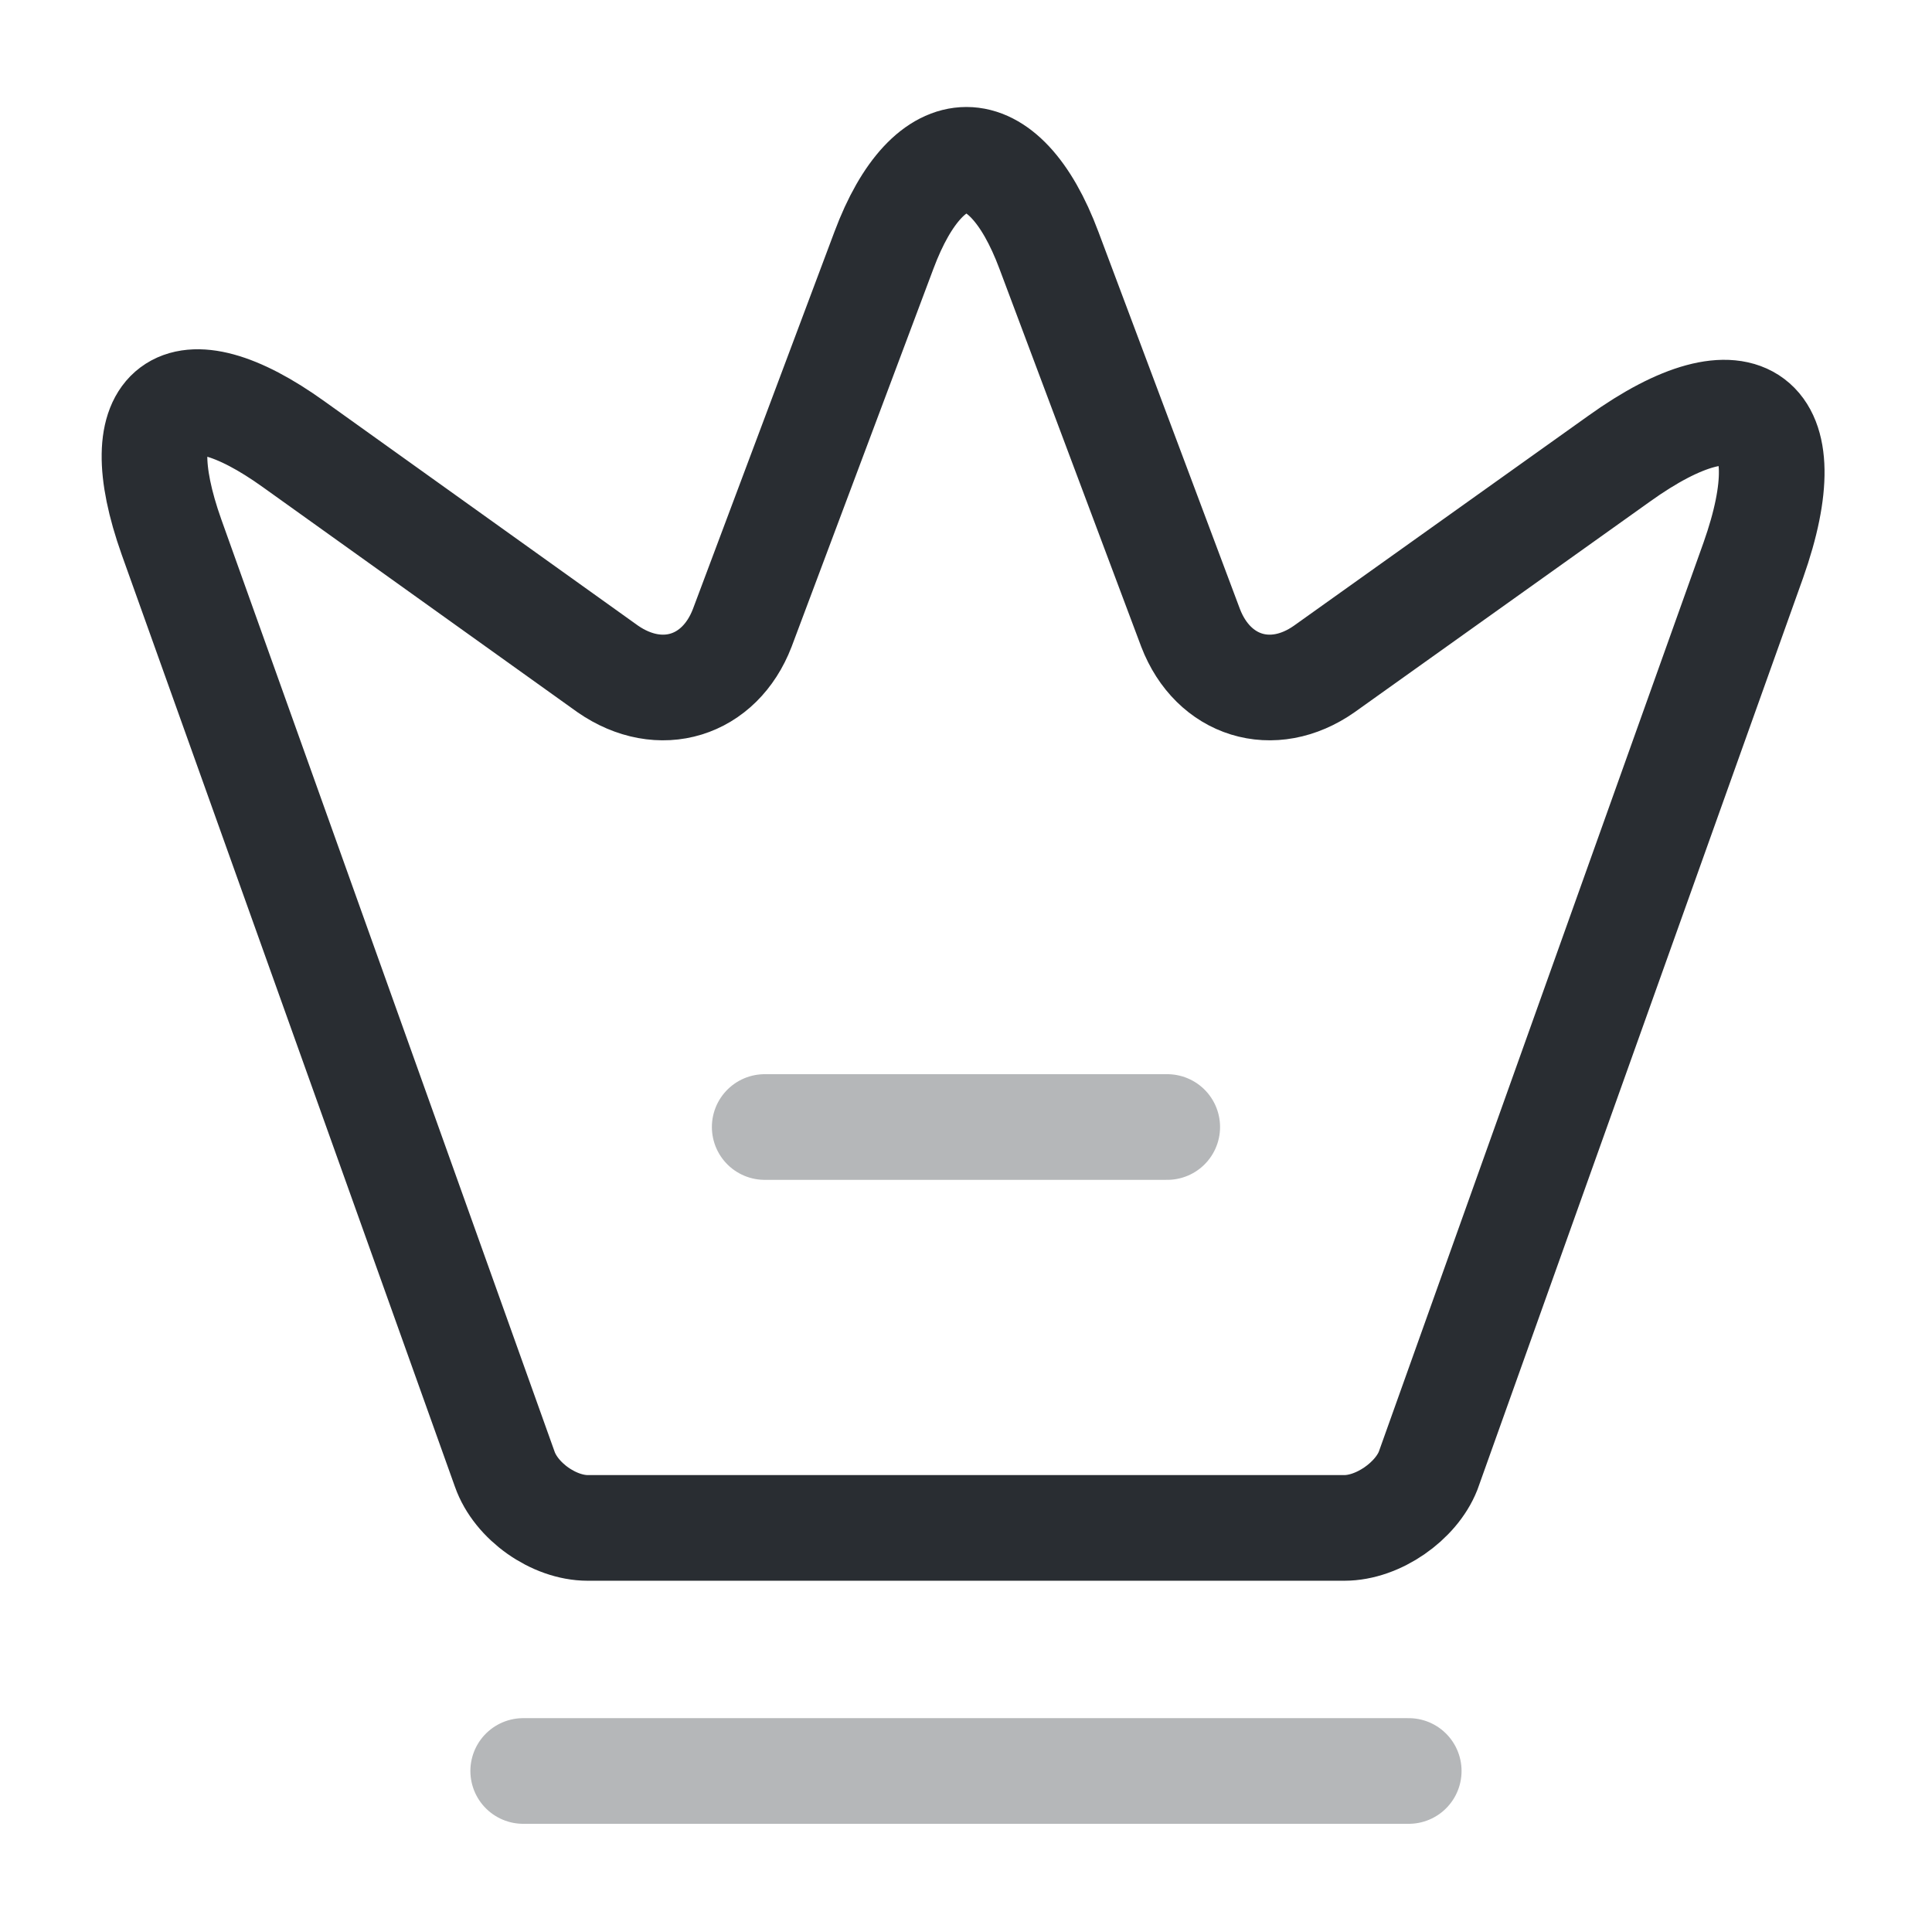 <svg width="32" height="32" viewBox="0 0 32 32" fill="none" xmlns="http://www.w3.org/2000/svg">
<path d="M22.267 25.307H9.734C9.174 25.307 8.547 24.867 8.36 24.333L2.84 8.893C2.054 6.68 2.974 6 4.867 7.36L10.067 11.08C10.934 11.68 11.92 11.373 12.294 10.4L14.64 4.147C15.387 2.147 16.627 2.147 17.374 4.147L19.72 10.4C20.094 11.373 21.08 11.68 21.934 11.08L26.814 7.6C28.894 6.107 29.894 6.867 29.04 9.28L23.654 24.36C23.454 24.867 22.827 25.307 22.267 25.307Z" stroke="#292D32" stroke-width="1.75" stroke-linecap="round" stroke-linejoin="round"/>
<path opacity="0.34" d="M8.666 29.333H23.333" stroke="#292D32" stroke-width="1.75" stroke-linecap="round" stroke-linejoin="round"/>
<path opacity="0.34" d="M12.666 18.667H19.333" stroke="#292D32" stroke-width="1.75" stroke-linecap="round" stroke-linejoin="round"/>
</svg>
